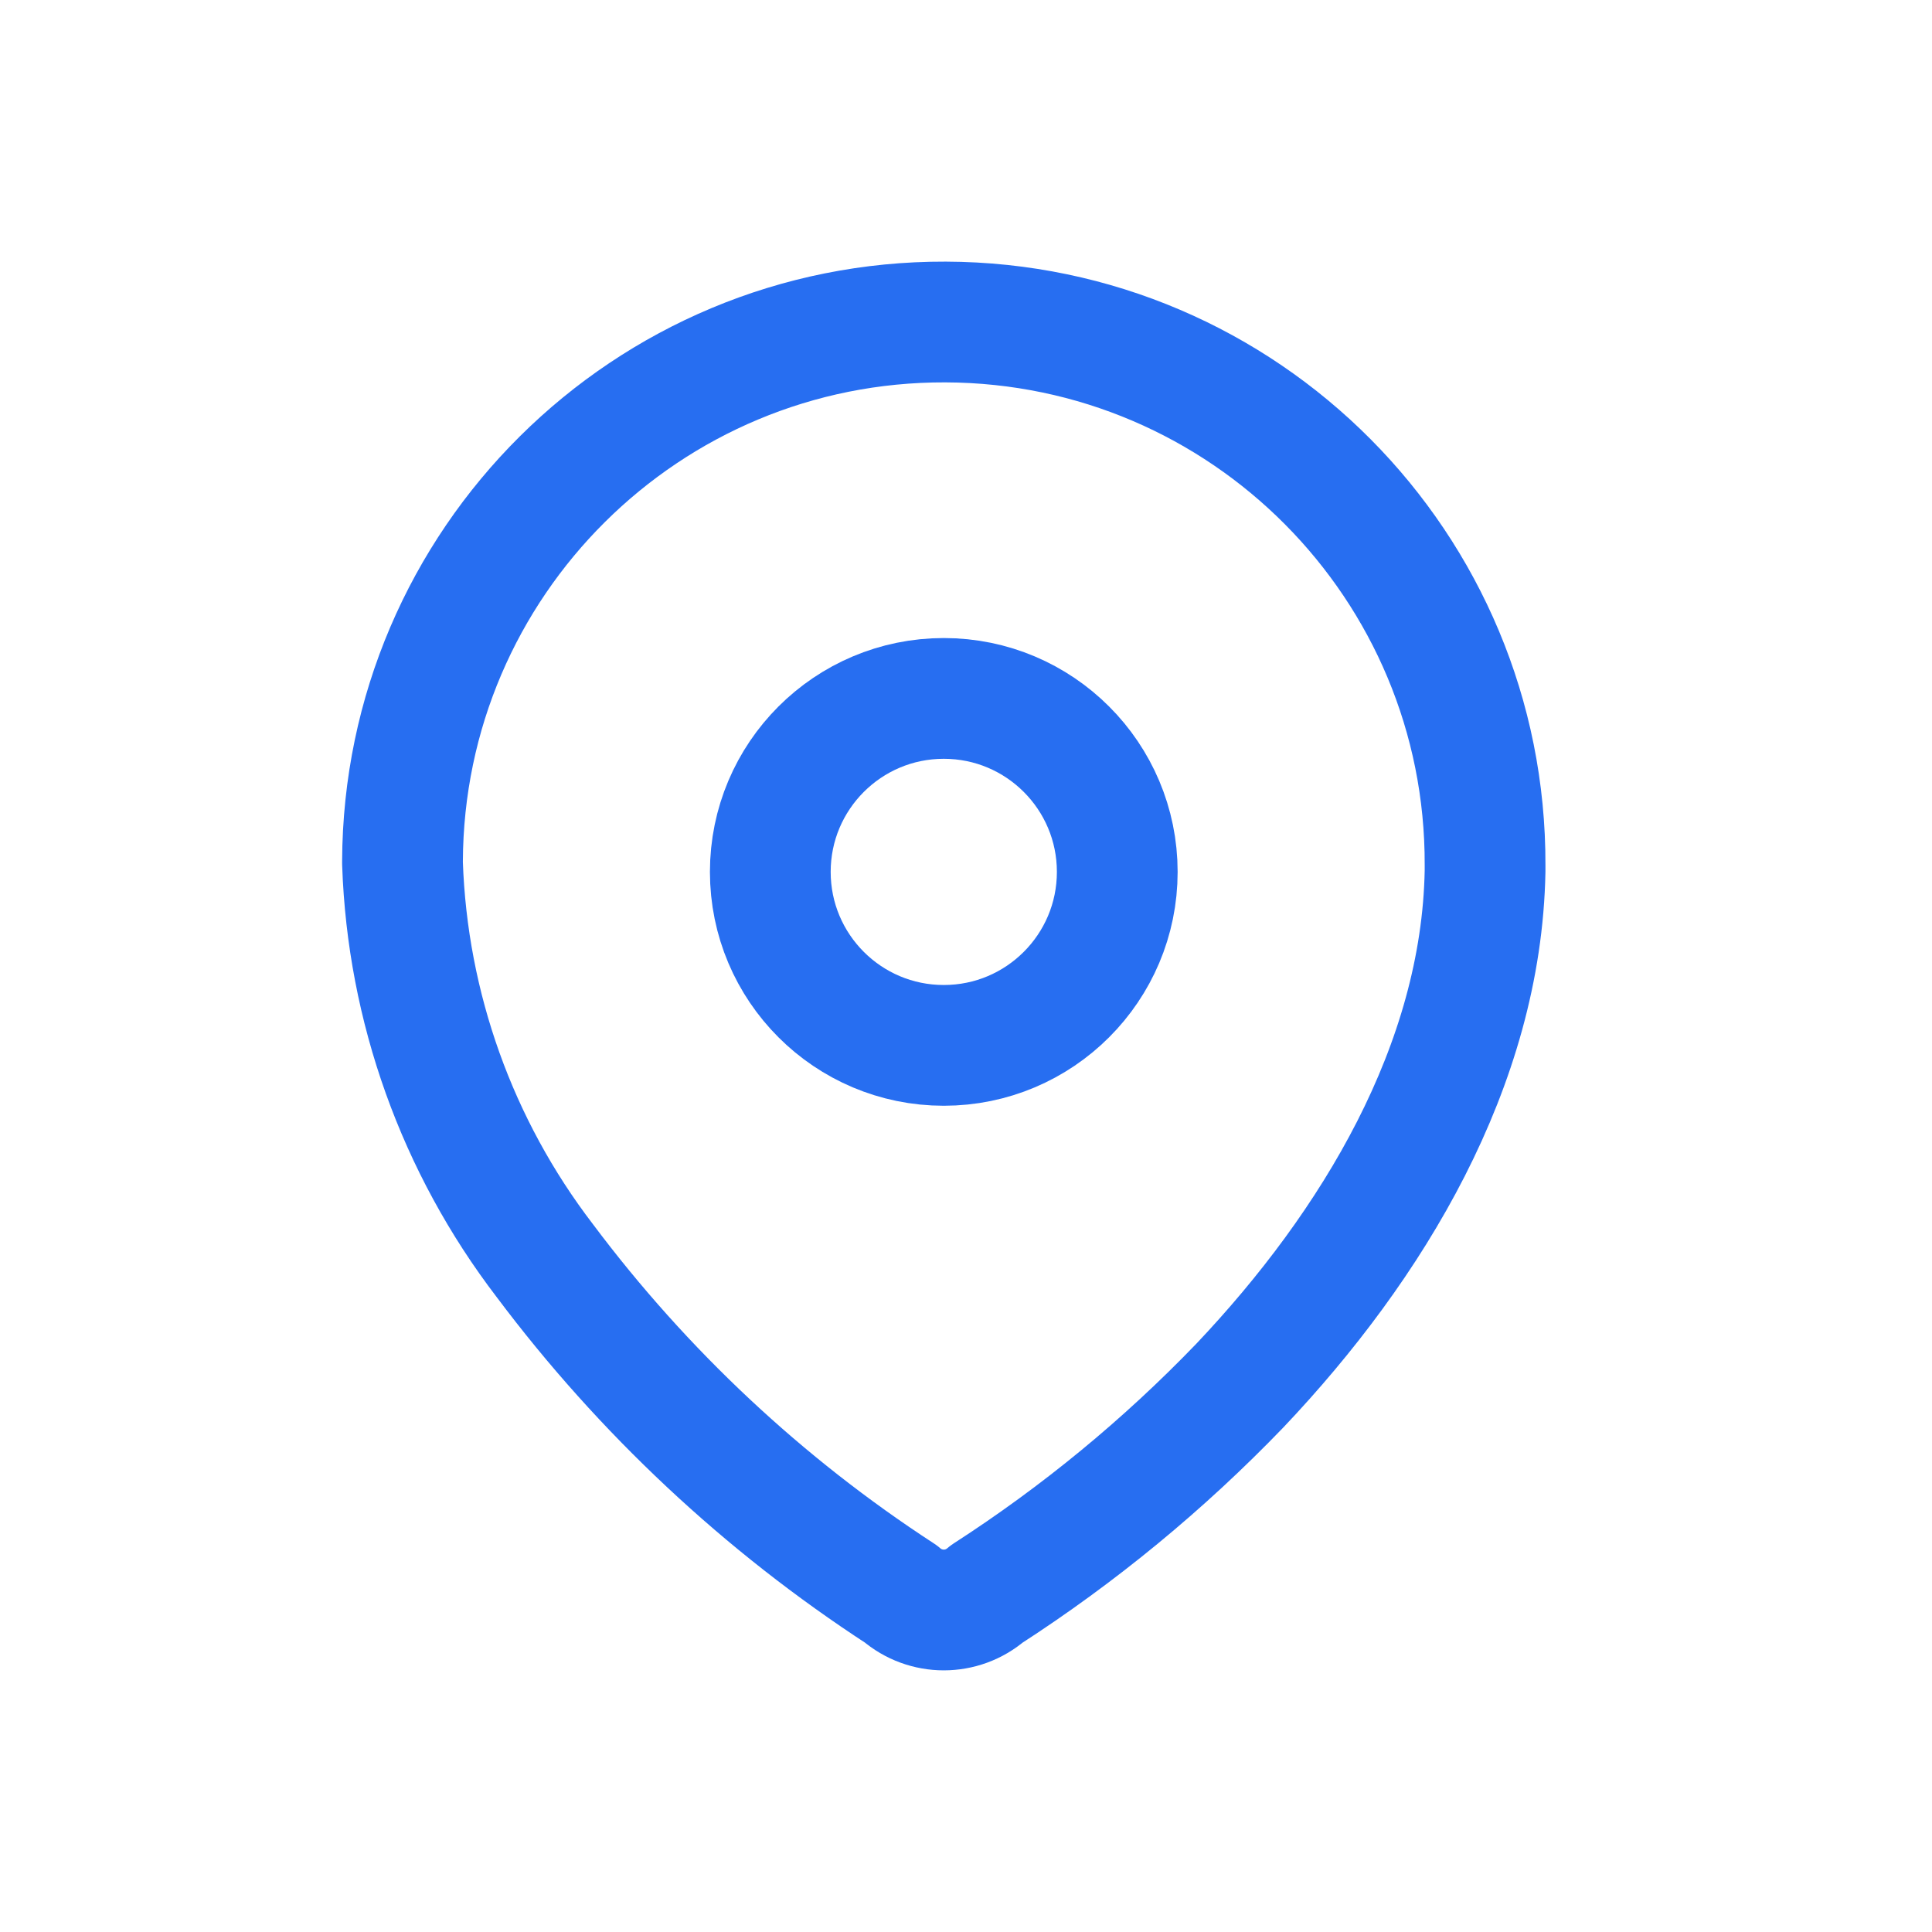 <svg width="24" height="24" viewBox="0 0 24 24" fill="none" xmlns="http://www.w3.org/2000/svg">
<path fill-rule="evenodd" clip-rule="evenodd" d="M5 10.701C5.013 6.988 8.033 3.987 11.747 4C15.461 4.013 18.461 7.033 18.448 10.747V10.823C18.403 13.237 17.055 15.468 15.402 17.212C14.457 18.194 13.402 19.062 12.257 19.801C11.951 20.066 11.497 20.066 11.191 19.801C9.485 18.691 7.987 17.288 6.767 15.659C5.679 14.238 5.061 12.513 5 10.724L5 10.701Z" stroke="#276EF1" stroke-width="1.5" stroke-linecap="round" stroke-linejoin="round"/>
<ellipse cx="11.724" cy="10.831" rx="2.155" ry="2.155" stroke="#276EF1" stroke-width="1.5" stroke-linecap="round" stroke-linejoin="round"/>
</svg>
